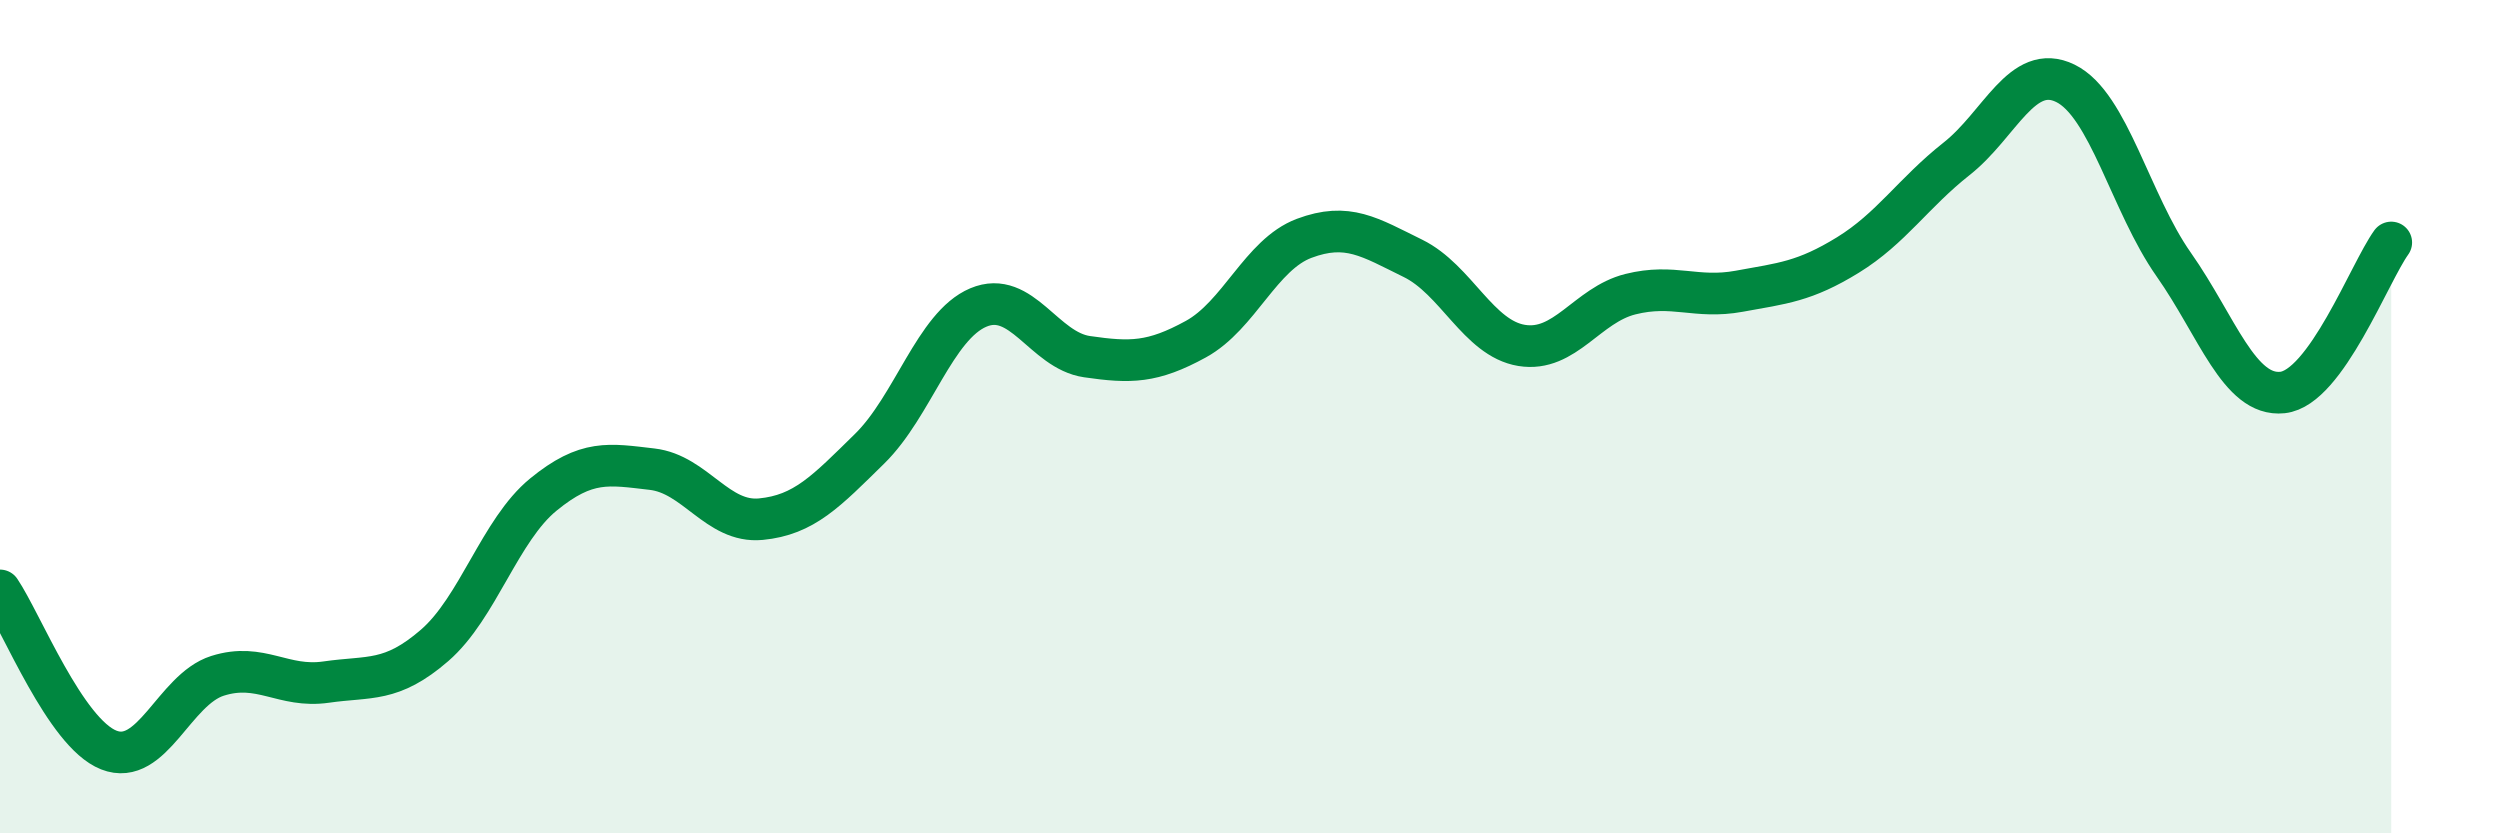 
    <svg width="60" height="20" viewBox="0 0 60 20" xmlns="http://www.w3.org/2000/svg">
      <path
        d="M 0,14.17 C 0.52,14.94 1.57,17.59 2.61,18 C 3.65,18.41 4.18,16.55 5.22,16.22 C 6.26,15.89 6.79,16.52 7.83,16.37 C 8.87,16.22 9.39,16.39 10.43,15.49 C 11.47,14.59 12,12.72 13.04,11.87 C 14.08,11.02 14.61,11.14 15.65,11.26 C 16.69,11.38 17.22,12.56 18.26,12.46 C 19.3,12.36 19.83,11.79 20.87,10.77 C 21.91,9.75 22.44,7.82 23.48,7.38 C 24.52,6.94 25.05,8.41 26.09,8.56 C 27.13,8.71 27.66,8.71 28.7,8.14 C 29.74,7.57 30.26,6.11 31.3,5.72 C 32.34,5.33 32.87,5.69 33.91,6.2 C 34.95,6.71 35.48,8.12 36.52,8.29 C 37.56,8.46 38.09,7.32 39.13,7.06 C 40.17,6.8 40.7,7.18 41.74,6.99 C 42.78,6.8 43.31,6.76 44.35,6.12 C 45.39,5.48 45.92,4.63 46.96,3.81 C 48,2.99 48.53,1.49 49.57,2 C 50.61,2.51 51.13,4.87 52.17,6.35 C 53.21,7.83 53.74,9.53 54.78,9.42 C 55.82,9.31 56.87,6.54 57.39,5.82L57.39 20L0 20Z"
        fill="#008740"
        opacity="0.1"
        stroke-linecap="round"
        stroke-linejoin="round"
      />
      <path
        d="M 0,14.17 C 0.52,14.94 1.57,17.59 2.61,18 C 3.65,18.41 4.18,16.55 5.22,16.22 C 6.26,15.89 6.79,16.52 7.83,16.37 C 8.87,16.22 9.39,16.39 10.43,15.49 C 11.47,14.59 12,12.72 13.04,11.87 C 14.08,11.02 14.61,11.14 15.65,11.26 C 16.69,11.38 17.22,12.56 18.26,12.46 C 19.3,12.36 19.83,11.79 20.87,10.77 C 21.91,9.75 22.44,7.82 23.48,7.38 C 24.52,6.94 25.05,8.41 26.09,8.56 C 27.13,8.71 27.66,8.71 28.7,8.14 C 29.74,7.57 30.26,6.11 31.3,5.72 C 32.34,5.33 32.87,5.69 33.91,6.2 C 34.95,6.71 35.48,8.12 36.52,8.29 C 37.56,8.46 38.09,7.32 39.13,7.06 C 40.17,6.8 40.7,7.18 41.74,6.99 C 42.78,6.8 43.31,6.76 44.35,6.12 C 45.39,5.48 45.92,4.63 46.96,3.81 C 48,2.99 48.53,1.49 49.57,2 C 50.61,2.51 51.13,4.87 52.17,6.35 C 53.21,7.83 53.74,9.53 54.78,9.42 C 55.82,9.31 56.87,6.54 57.39,5.82"
        stroke="#008740"
        stroke-width="1"
        fill="none"
        stroke-linecap="round"
        stroke-linejoin="round"
      />
    </svg>
  